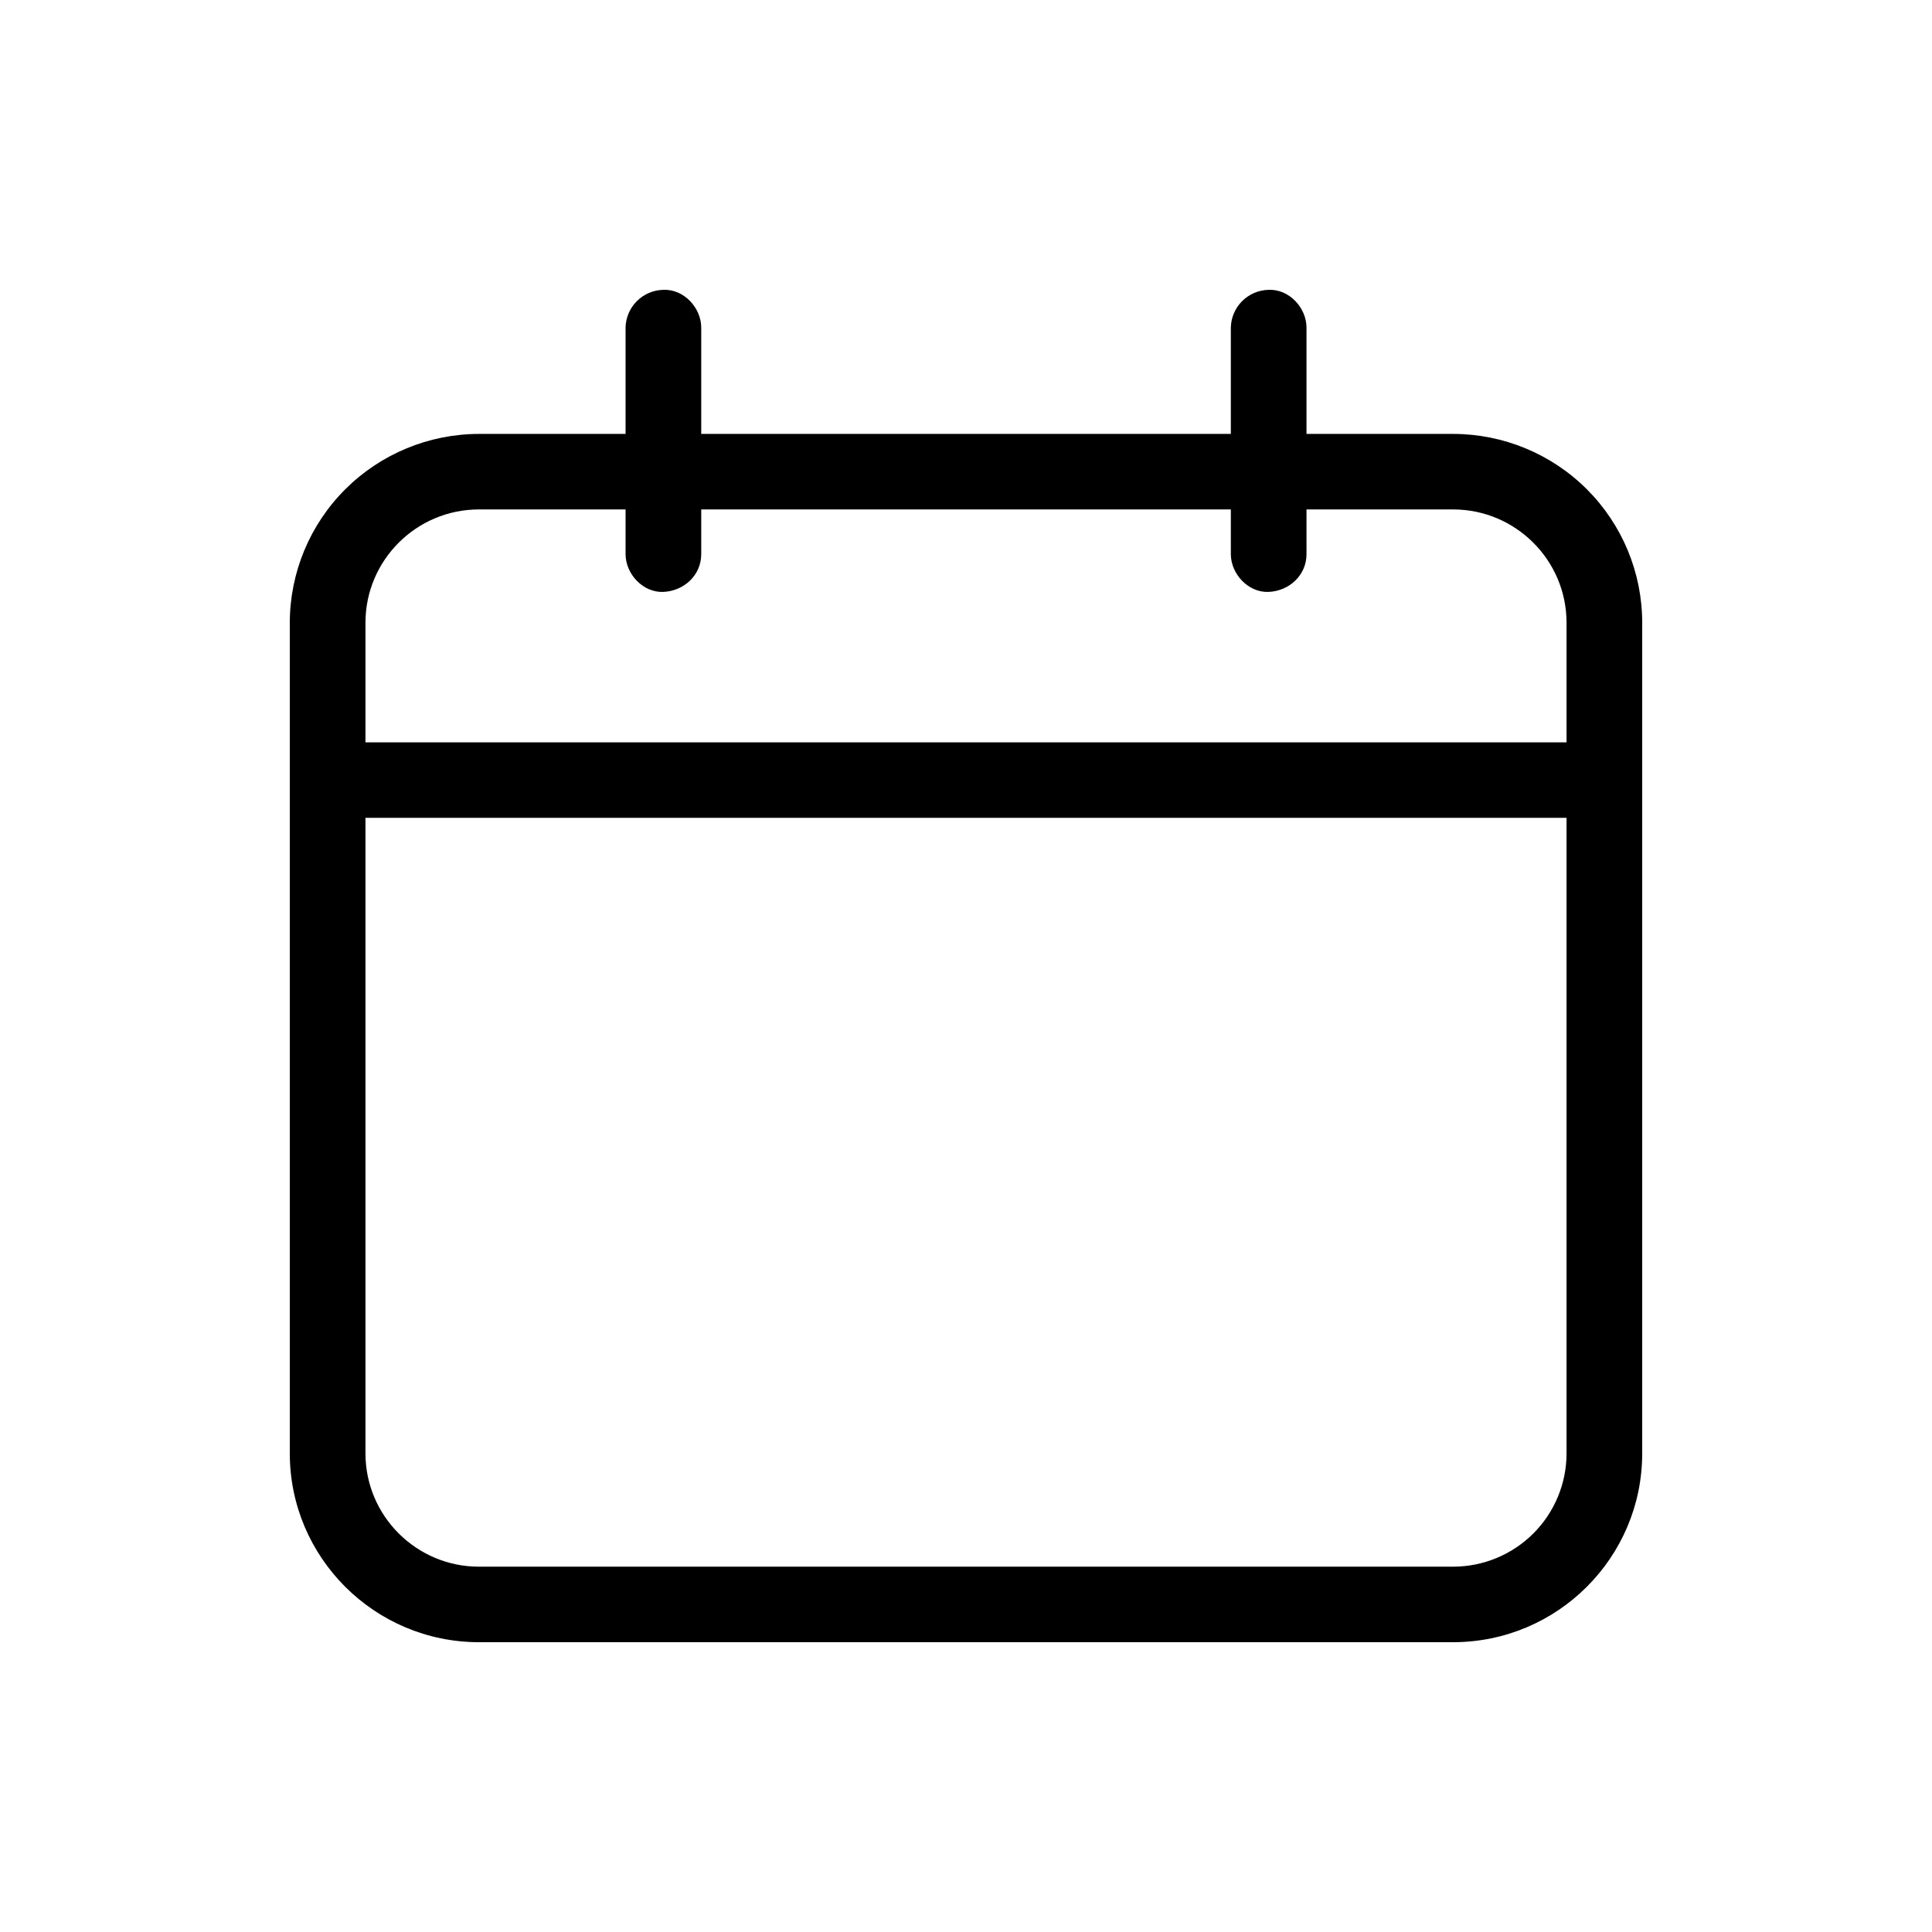 <svg width="160" height="160" viewBox="0 0 160 160" fill="none" xmlns="http://www.w3.org/2000/svg">
<path d="M120.342 35.935H108.199V27.13C108.199 25.491 106.758 23.927 105.066 24.003C104.24 24.019 103.453 24.353 102.869 24.936C102.284 25.519 101.949 26.305 101.933 27.13V35.935H58.073V27.13C58.073 25.491 56.632 23.927 54.94 24.003C54.114 24.019 53.327 24.353 52.743 24.936C52.159 25.519 51.823 26.305 51.807 27.13V35.935H39.664C35.511 35.94 31.53 37.589 28.593 40.52C25.657 43.451 24.005 47.425 24 51.57V120.365C24 128.989 31.03 136 39.664 136H120.336C128.976 136 136 128.989 136 120.365V51.57C136 47.425 134.351 43.449 131.414 40.517C128.478 37.585 124.495 35.937 120.342 35.935ZM39.664 42.189H51.807V45.892C51.807 47.53 53.248 49.094 54.94 49.019C56.638 48.944 58.073 47.643 58.073 45.892V42.189H101.933V45.892C101.933 47.53 103.374 49.094 105.066 49.019C106.764 48.944 108.199 47.643 108.199 45.892V42.189H120.336C125.517 42.189 129.734 46.398 129.734 51.57V61.477H30.266V51.57C30.266 46.398 34.483 42.189 39.664 42.189ZM120.342 129.746H39.664C34.483 129.746 30.266 125.537 30.266 120.365V67.731H129.734V120.365C129.734 122.852 128.745 125.237 126.984 126.996C125.222 128.755 122.834 129.744 120.342 129.746Z" fill="black"/>
</svg>
